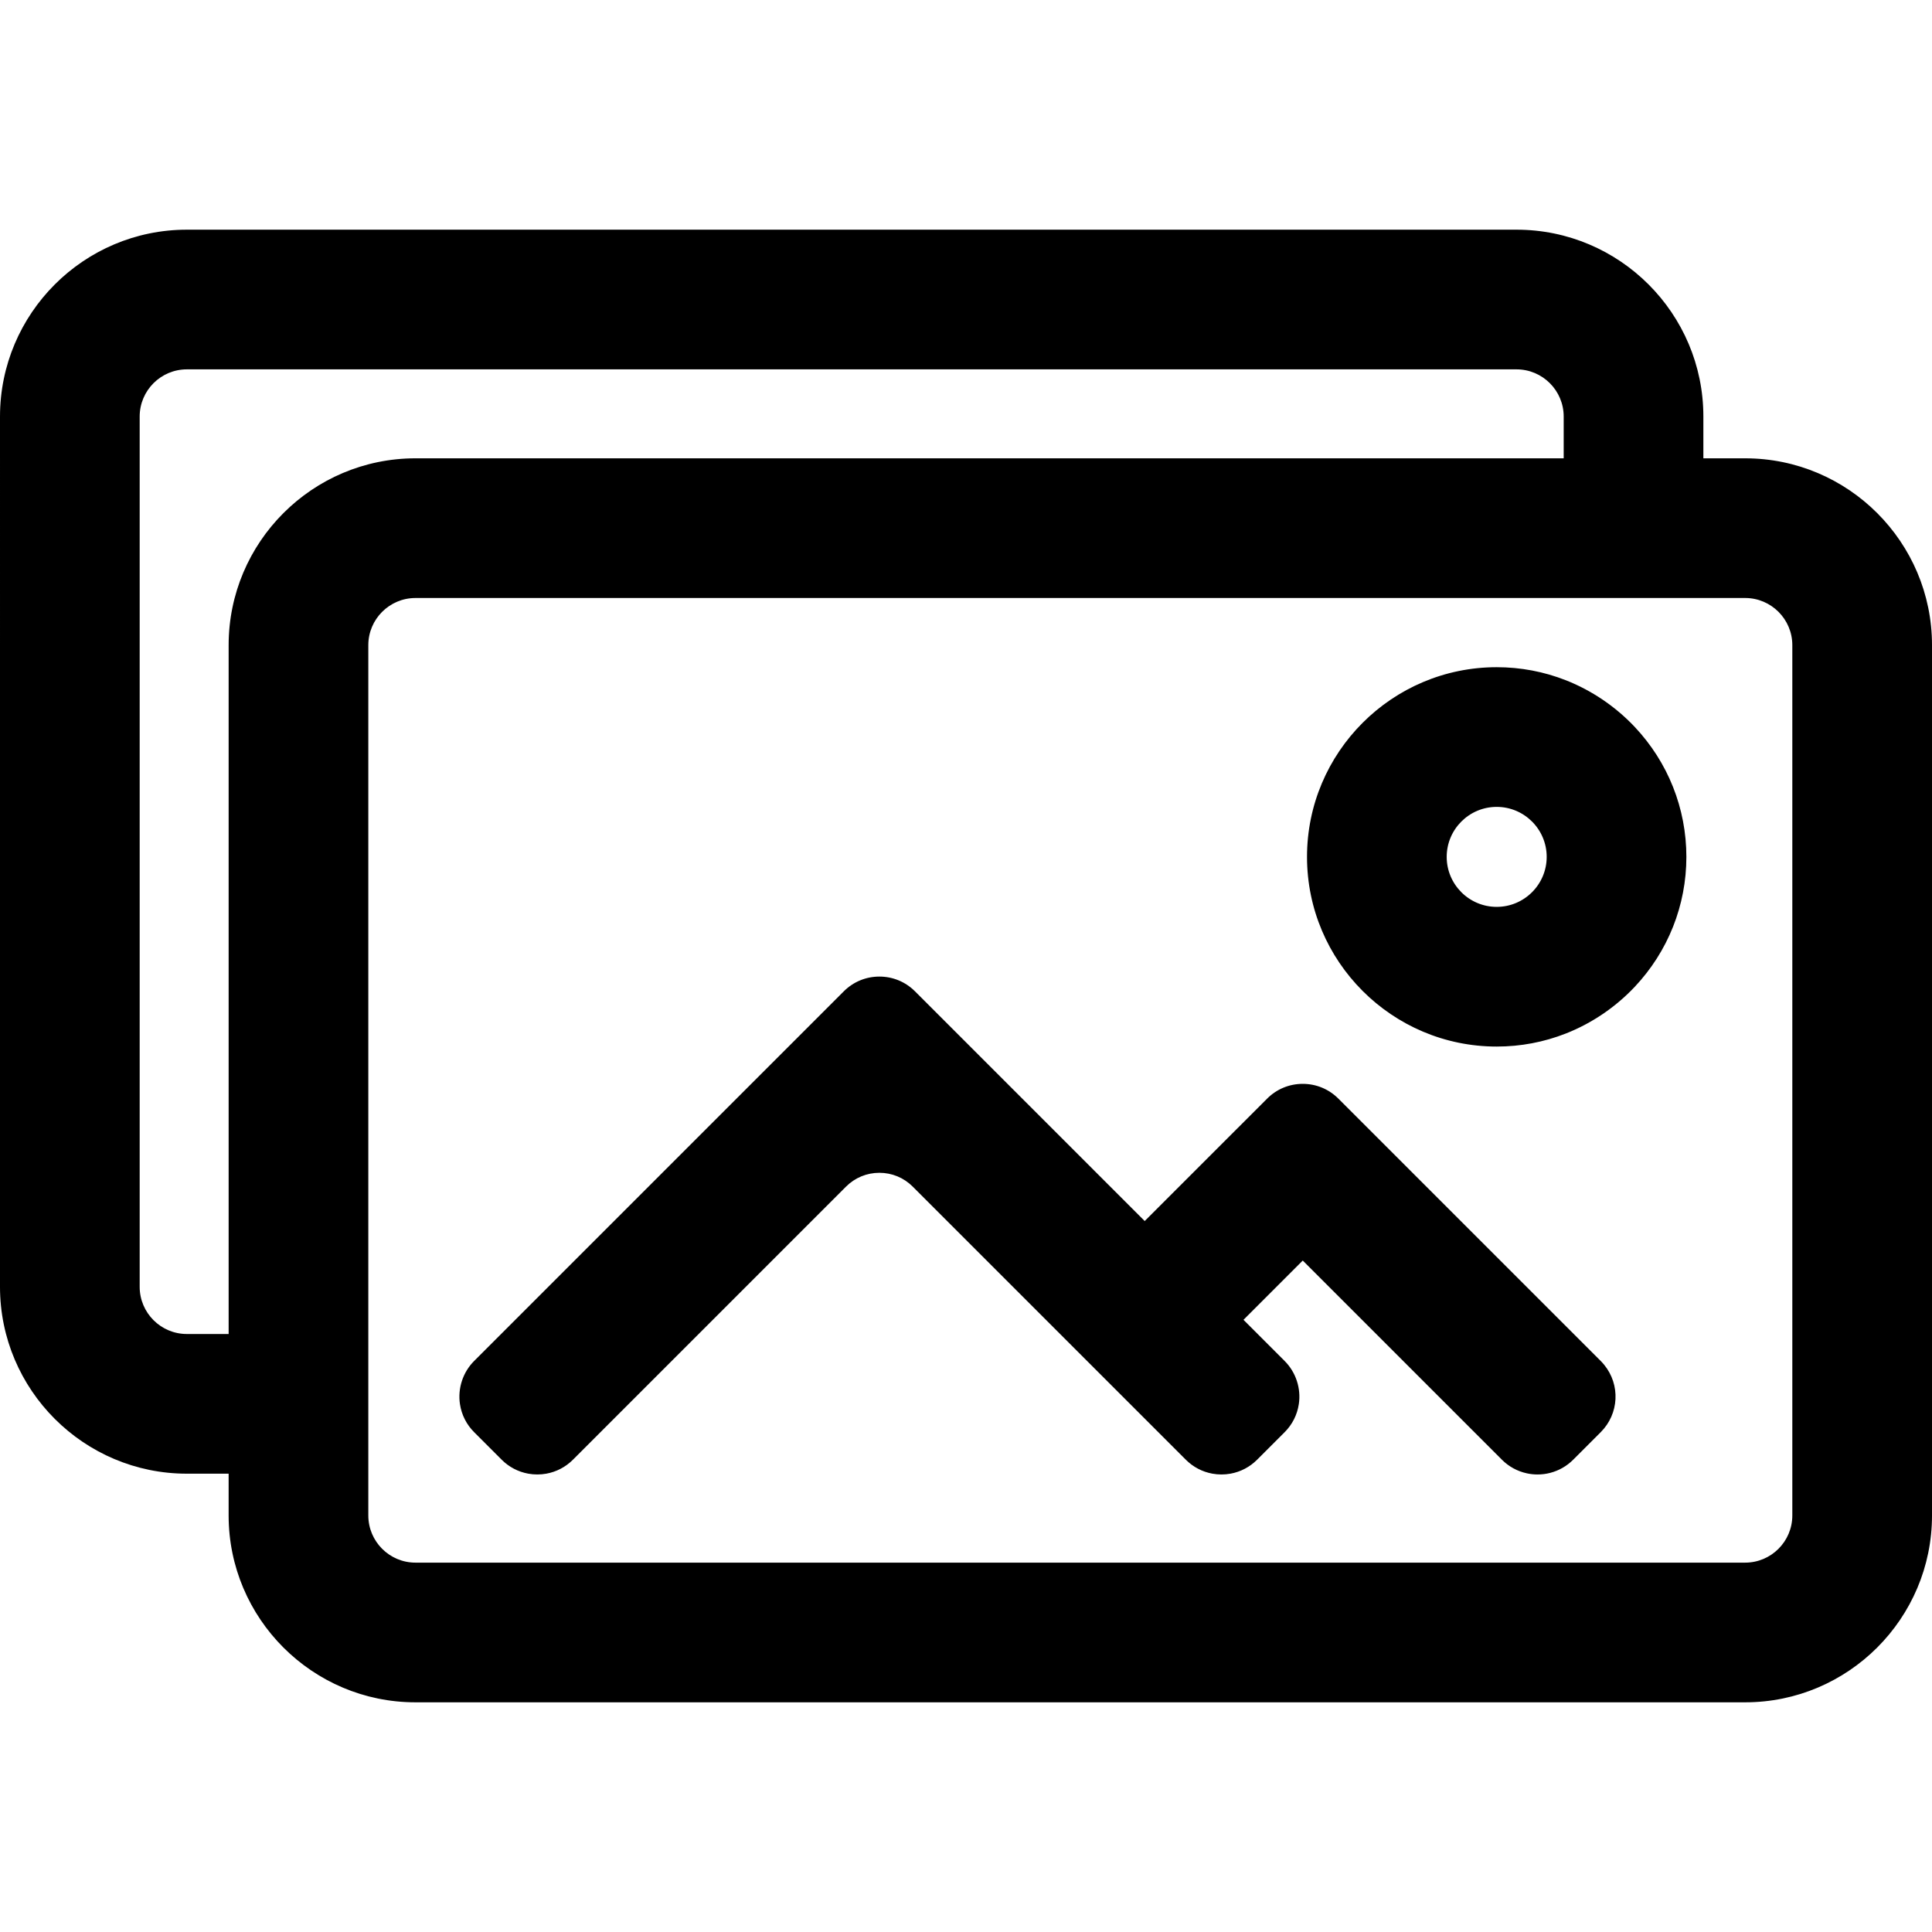<?xml version="1.0" encoding="iso-8859-1"?>
<!-- Uploaded to: SVG Repo, www.svgrepo.com, Generator: SVG Repo Mixer Tools -->
<!DOCTYPE svg PUBLIC "-//W3C//DTD SVG 1.1//EN" "http://www.w3.org/Graphics/SVG/1.1/DTD/svg11.dtd">
<svg fill="#000000" version="1.1" id="Capa_1" xmlns="http://www.w3.org/2000/svg" xmlns:xlink="http://www.w3.org/1999/xlink" 
	 width="800px" height="800px" viewBox="0 0 606.365 606.366"
	 xml:space="preserve">
<g>
	<g>
		<g>
			<path d="M547.727,144.345h-13.619v-13.618c0-32.059-26.08-58.14-58.139-58.14H58.64c-32.059,0-58.14,26.082-58.14,58.14v273.155
				c0,32.058,26.082,58.14,58.14,58.14h13.618v13.618c0,32.059,26.082,58.14,58.14,58.14h417.327
				c32.059,0,58.141-26.081,58.141-58.14V202.485C605.865,170.426,579.785,144.345,547.727,144.345z M563.025,475.639
				c0,8.45-6.85,15.3-15.299,15.3H130.398c-8.45,0-15.3-6.85-15.3-15.3v-13.618v-21.42v-21.42V202.485c0-8.451,6.85-15.3,15.3-15.3
				h360.87h21.42h21.42h13.619c8.449,0,15.299,6.85,15.299,15.3V475.639z M43.34,403.881V130.727c0-8.45,6.85-15.3,15.3-15.3
				h417.329c8.449,0,15.299,6.85,15.299,15.3v13.618h-360.87c-32.058,0-58.14,26.082-58.14,58.14v216.696H58.641
				C50.19,419.181,43.34,412.331,43.34,403.881z"/>
			<path d="M547.725,534.279H130.397c-32.334,0-58.64-26.306-58.64-58.64v-13.118H58.64c-32.334,0-58.64-26.306-58.64-58.64V130.727
				c0-32.334,26.306-58.64,58.64-58.64h417.329c32.333,0,58.639,26.306,58.639,58.64v13.118h13.119
				c32.333,0,58.639,26.306,58.639,58.64v273.154C606.365,507.973,580.06,534.279,547.725,534.279z M58.64,73.086
				C26.857,73.086,1,98.944,1,130.727v273.155c0,31.782,25.857,57.64,57.64,57.64h14.118v14.118c0,31.782,25.857,57.64,57.64,57.64
				h417.327c31.783,0,57.641-25.857,57.641-57.64V202.485c0-31.783-25.856-57.64-57.639-57.64h-14.119v-14.118
				c0-31.783-25.856-57.64-57.639-57.64H58.64z M547.727,491.439H130.398c-8.712,0-15.8-7.088-15.8-15.8V202.485
				c0-8.712,7.088-15.8,15.8-15.8h417.329c8.712,0,15.799,7.088,15.799,15.8v273.154
				C563.525,484.351,556.438,491.439,547.727,491.439z M130.398,187.685c-8.161,0-14.8,6.64-14.8,14.8v273.154
				c0,8.161,6.639,14.8,14.8,14.8h417.329c8.16,0,14.799-6.639,14.799-14.8V202.485c0-8.161-6.639-14.8-14.799-14.8H130.398z
				 M72.758,419.681H58.641c-8.712,0-15.801-7.088-15.801-15.8V130.727c0-8.712,7.088-15.8,15.8-15.8h417.329
				c8.712,0,15.799,7.088,15.799,15.8v14.118h-361.37c-31.783,0-57.64,25.857-57.64,57.64V419.681z M58.64,115.926
				c-8.161,0-14.8,6.639-14.8,14.8v273.155c0,8.16,6.64,14.8,14.801,14.8h13.118V202.485c0-32.334,26.306-58.64,58.64-58.64h360.37
				v-13.118c0-8.161-6.639-14.8-14.799-14.8H58.64z"/>
		</g>
		<g>
			<path d="M502.035,427.5l-14.096-14.097l-68.252-68.252c-5.975-5.976-15.662-5.976-21.637,0l-38.783,38.782l-72.451-72.451
				c-5.975-5.976-15.663-5.976-21.637,0L157.48,419.181l-8.32,8.319c-3.57,3.57-5.005,8.464-4.31,13.101
				c0.469,3.124,1.904,6.132,4.31,8.537l8.656,8.655c2.281,2.281,5.104,3.688,8.054,4.228c1.827,0.334,3.702,0.334,5.528,0
				c2.951-0.539,5.774-1.946,8.055-4.228l17.192-17.192l21.42-21.42l47.113-47.113c5.975-5.976,15.663-5.976,21.637,0l47.112,47.113
				l21.42,21.42l17.193,17.192c2.281,2.281,5.104,3.688,8.055,4.228c1.826,0.334,3.701,0.334,5.527,0
				c2.951-0.539,5.773-1.946,8.055-4.228l8.656-8.655c2.404-2.406,3.84-5.413,4.309-8.537c0.695-4.637-0.738-9.53-4.309-13.101
				l-8.32-8.319l-4.953-4.954l19.307-19.309l24.264,24.263l21.42,21.42l17.191,17.192c2.156,2.155,4.797,3.529,7.57,4.129
				c3.635,0.787,7.498,0.239,10.811-1.646c1.166-0.664,2.264-1.488,3.258-2.482l8.654-8.655c5.611-5.61,5.953-14.493,1.029-20.503
				C502.742,428.245,502.4,427.866,502.035,427.5z"/>
			<path d="M383.359,462.772c-0.955,0-1.915-0.088-2.854-0.259c-3.164-0.578-6.04-2.088-8.318-4.366l-85.726-85.726
				c-2.795-2.796-6.512-4.335-10.465-4.335s-7.67,1.539-10.465,4.335l-85.725,85.726c-2.277,2.278-5.154,3.788-8.318,4.366
				c-1.877,0.342-3.83,0.342-5.708,0c-3.164-0.578-6.04-2.088-8.318-4.366l-8.656-8.655c-2.407-2.406-3.946-5.455-4.451-8.816
				c-0.741-4.942,0.923-10,4.451-13.528l116.019-116.018c2.984-2.984,6.952-4.628,11.172-4.628s8.188,1.644,11.172,4.628
				l72.098,72.098l38.43-38.429c2.984-2.984,6.951-4.628,11.172-4.628s8.188,1.644,11.172,4.628l82.348,82.349
				c0.364,0.364,0.722,0.758,1.062,1.17c5.165,6.304,4.708,15.406-1.062,21.175l-8.654,8.655c-0.998,0.998-2.13,1.86-3.364,2.563
				c-2.367,1.348-5.065,2.06-7.804,2.06c-0.001,0-0.001,0-0.001,0c-1.128,0-2.258-0.12-3.358-0.359
				c-2.966-0.641-5.669-2.115-7.818-4.264l-62.521-62.521l-18.6,18.602l12.92,12.92c3.527,3.527,5.19,8.585,4.449,13.528
				c-0.504,3.359-2.042,6.407-4.449,8.816l-8.656,8.655c-2.278,2.278-5.154,3.788-8.318,4.366
				C385.274,462.684,384.314,462.772,383.359,462.772z M275.997,367.086c4.22,0,8.188,1.644,11.172,4.628l85.726,85.726
				c2.134,2.134,4.828,3.548,7.791,4.089c1.758,0.322,3.59,0.322,5.348,0c2.963-0.541,5.657-1.955,7.791-4.089l8.656-8.655
				c2.254-2.256,3.695-5.111,4.168-8.258c0.694-4.631-0.864-9.368-4.168-12.673l-13.627-13.627l20.014-20.016l63.229,63.229
				c2.014,2.013,4.545,3.394,7.322,3.994c3.538,0.764,7.328,0.188,10.458-1.593c1.156-0.658,2.217-1.467,3.151-2.401l8.654-8.655
				c5.404-5.403,5.832-13.93,0.996-19.833c-0.319-0.386-0.654-0.756-0.996-1.098l-82.348-82.349
				c-2.795-2.796-6.512-4.335-10.465-4.335s-7.67,1.539-10.465,4.335l-39.137,39.136l-72.805-72.805
				c-2.795-2.796-6.512-4.335-10.465-4.335s-7.669,1.539-10.465,4.335L149.514,427.854c-3.305,3.305-4.863,8.043-4.168,12.673
				c0.472,3.148,1.914,6.004,4.168,8.258l8.656,8.655c2.134,2.134,4.828,3.548,7.791,4.089c1.76,0.322,3.59,0.322,5.349,0
				c2.963-0.541,5.658-1.955,7.791-4.089l85.725-85.726C267.809,368.73,271.777,367.086,275.997,367.086z"/>
		</g>
		<g>
			<path d="M491.268,213.967c-6.672-2.622-13.934-4.063-21.523-4.063c-32.551,0-59.033,26.482-59.033,59.032
				c0,32.551,26.482,59.032,59.033,59.032c7.59,0,14.852-1.441,21.523-4.063c8.188-3.218,15.486-8.214,21.42-14.51
				c9.969-10.574,16.088-24.814,16.088-40.459c0-15.644-6.119-29.885-16.088-40.459
				C506.754,222.181,499.455,217.184,491.268,213.967z M469.742,285.128c-8.941,0-16.191-7.25-16.191-16.192
				c0-8.942,7.25-16.191,16.191-16.191c8.943,0,16.193,7.25,16.193,16.191C485.936,277.878,478.686,285.128,469.742,285.128z"/>
			<path d="M469.744,328.467c-32.827,0-59.533-26.706-59.533-59.532c0-32.826,26.706-59.532,59.533-59.532
				c7.482,0,14.786,1.379,21.706,4.098c8.114,3.188,15.584,8.248,21.602,14.632c10.462,11.098,16.224,25.588,16.224,40.802
				s-5.762,29.704-16.224,40.802c-6.016,6.383-13.485,11.442-21.602,14.633C484.531,327.088,477.229,328.467,469.744,328.467z
				 M469.744,210.403c-32.275,0-58.533,26.257-58.533,58.532c0,32.275,26.258,58.532,58.533,58.532
				c7.358,0,14.538-1.355,21.341-4.029c7.979-3.136,15.323-8.11,21.238-14.387c10.287-10.912,15.952-25.158,15.952-40.116
				s-5.665-29.205-15.952-40.116c-5.916-6.277-13.261-11.252-21.238-14.387C484.281,211.759,477.102,210.403,469.744,210.403z
				 M469.742,285.628c-9.204,0-16.691-7.488-16.691-16.692c0-9.204,7.487-16.691,16.691-16.691c9.205,0,16.693,7.488,16.693,16.691
				C486.436,278.14,478.947,285.628,469.742,285.628z M469.742,253.244c-8.652,0-15.691,7.039-15.691,15.691
				c0,8.653,7.039,15.692,15.691,15.692c8.653,0,15.693-7.04,15.693-15.692C485.436,260.283,478.396,253.244,469.742,253.244z"/>
		</g>
	</g>
</g>
</svg>